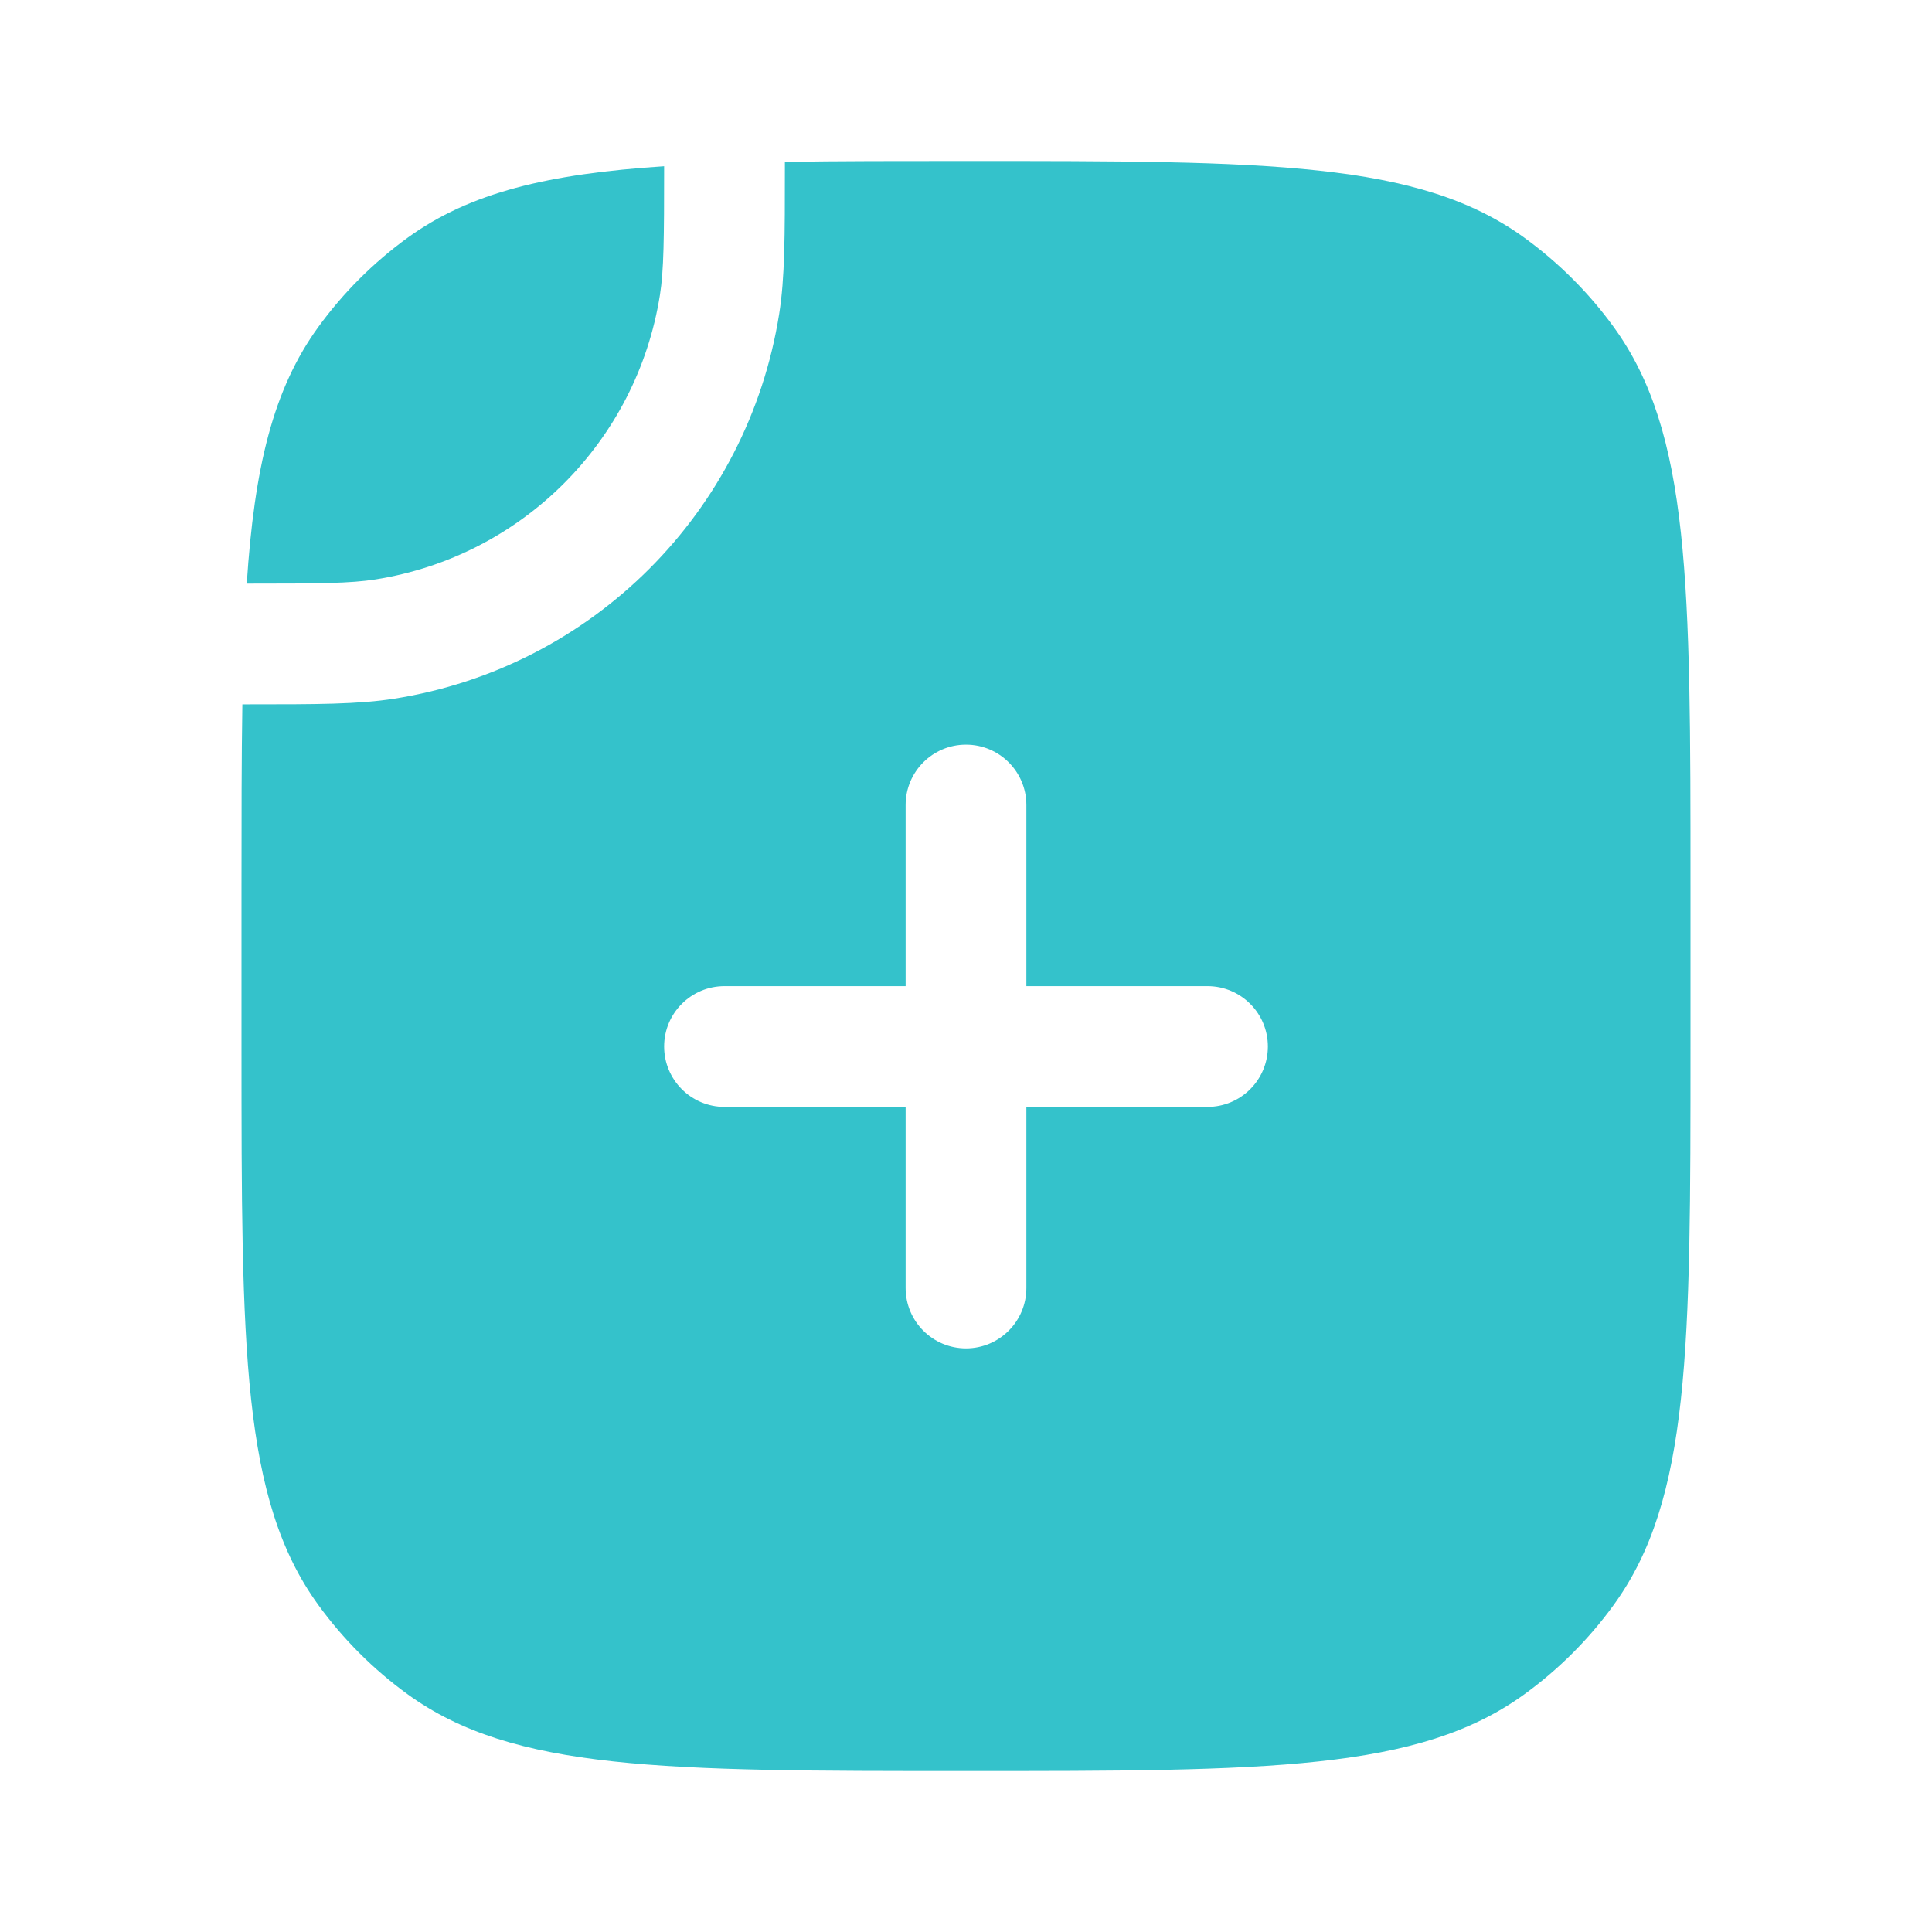 <svg width="40" height="40" viewBox="0 0 40 40" fill="none" xmlns="http://www.w3.org/2000/svg">
<path fill-rule="evenodd" clip-rule="evenodd" d="M35 21.667C35 27.916 35 31.041 33.408 33.231C32.895 33.939 32.272 34.561 31.565 35.075C29.374 36.667 26.25 36.667 20 36.667C13.75 36.667 10.626 36.667 8.435 35.075C7.728 34.561 7.106 33.939 6.592 33.231C5 31.041 5 27.916 5 21.667V18.333C5 16.935 5 15.693 5.018 14.583L5.135 14.583C6.555 14.583 7.42 14.583 8.166 14.465C12.267 13.816 15.482 10.6 16.132 6.499C16.25 5.753 16.25 4.888 16.25 3.468L16.25 3.351C17.36 3.333 18.602 3.333 20 3.333C26.25 3.333 29.374 3.333 31.565 4.925C32.272 5.439 32.895 6.061 33.408 6.768C35 8.959 35 12.084 35 18.333V21.667ZM18.75 16.667C18.75 15.976 19.31 15.417 20 15.417C20.69 15.417 21.25 15.976 21.25 16.667V20.417H25C25.69 20.417 26.25 20.976 26.25 21.667C26.25 22.357 25.69 22.917 25 22.917H21.25V26.667C21.25 27.357 20.69 27.917 20 27.917C19.31 27.917 18.75 27.357 18.75 26.667V22.917H15C14.31 22.917 13.75 22.357 13.75 21.667C13.75 20.976 14.31 20.417 15 20.417H18.75V16.667Z" fill="#34C2CB"/>
<path d="M7.775 11.996C7.261 12.077 6.626 12.083 5.109 12.083C5.266 9.684 5.651 8.063 6.592 6.768C7.106 6.061 7.728 5.439 8.435 4.925C9.73 3.984 11.351 3.599 13.75 3.442C13.75 4.959 13.744 5.594 13.663 6.108C13.183 9.139 10.806 11.516 7.775 11.996Z" fill="#34C2CB"/>
</svg>
